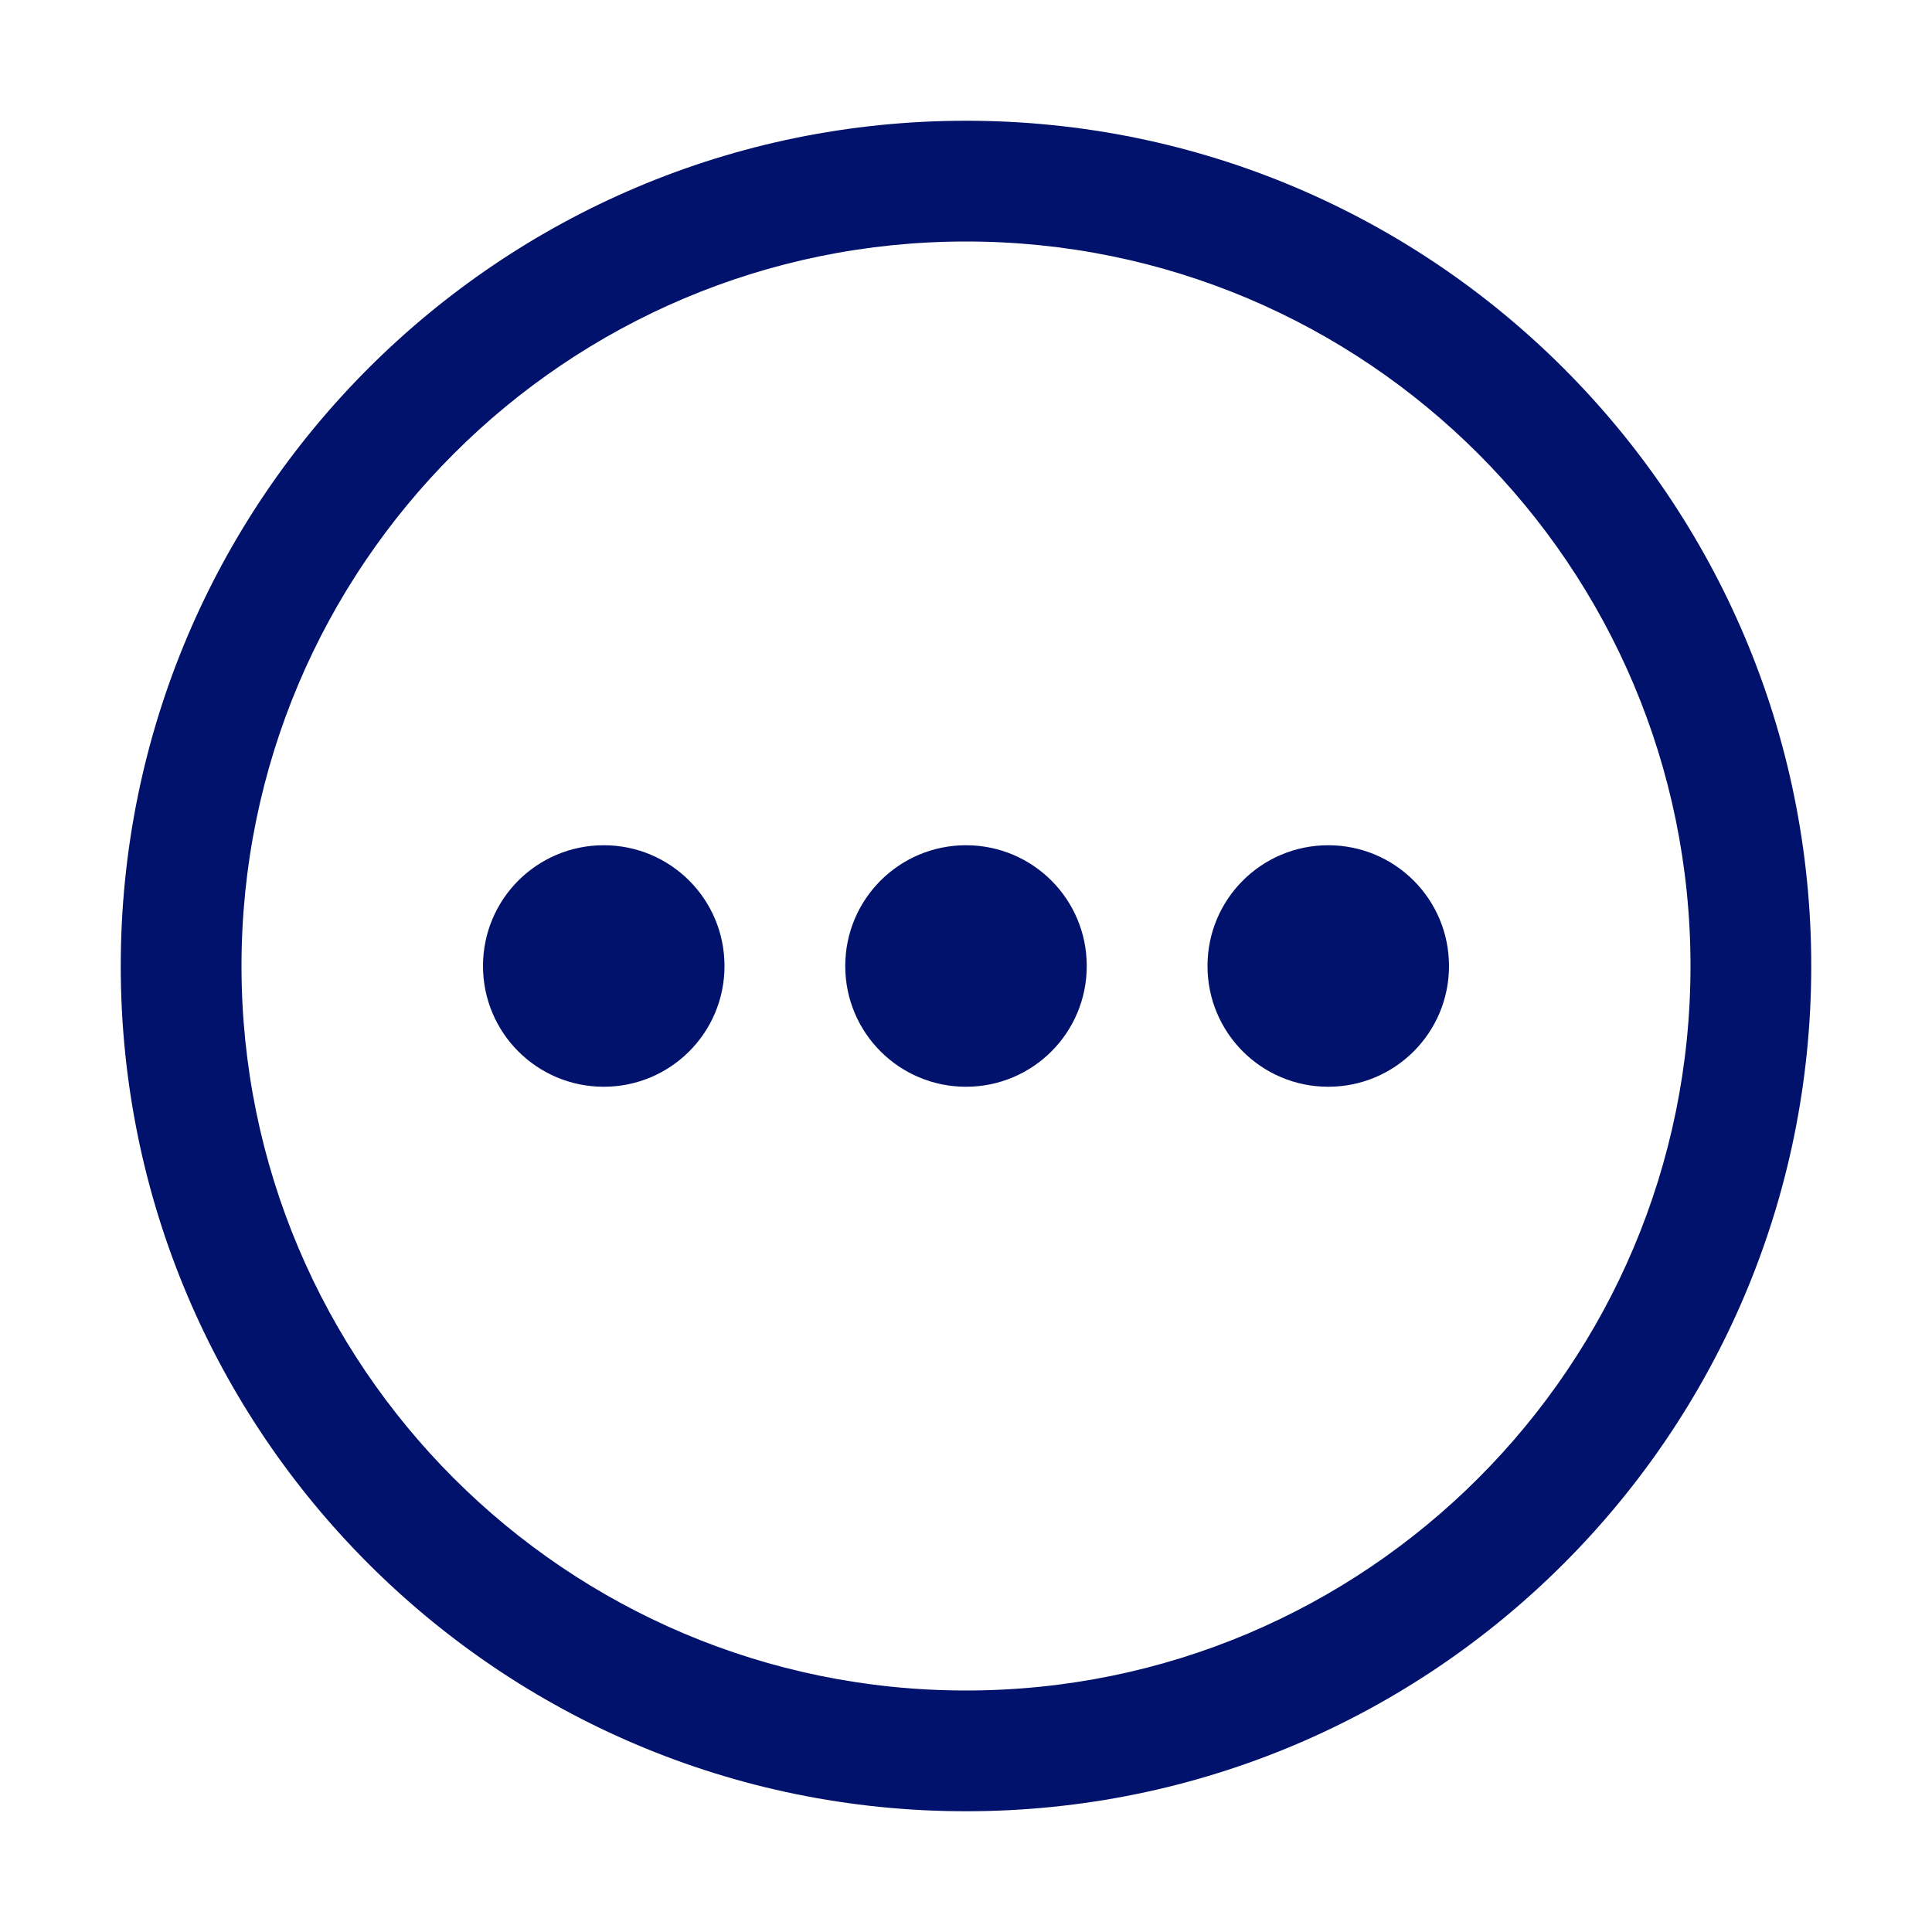 <?xml version="1.0" encoding="utf-8"?>
<!-- Generator: Adobe Illustrator 21.1.0, SVG Export Plug-In . SVG Version: 6.00 Build 0)  -->
<svg version="1.1" id="Layer_1" xmlns="http://www.w3.org/2000/svg" xmlns:xlink="http://www.w3.org/1999/xlink" x="0px" y="0px"
	 viewBox="0 0 512 512" style="enable-background:new 0 0 512 512;" xml:space="preserve">
<style type="text/css">
	.st0{fill:#00126B;}
</style>
<g id="Layer_15">
	<path class="st0" d="M256,32C132.3,32,32,132.3,32,256s100.3,224,224,224s224-100.3,224-224S379.7,32,256,32z M256,448
		c-106,0-192-86-192-192S150,64,256,64s192,86,192,192S362,448,256,448z M192,256c0,17.7-14.3,32-32,32s-32-14.3-32-32
		s14.3-32,32-32S192,238.3,192,256z M288,256c0,17.7-14.3,32-32,32s-32-14.3-32-32s14.3-32,32-32S288,238.3,288,256z M384,256
		c0,17.7-14.3,32-32,32s-32-14.3-32-32s14.3-32,32-32S384,238.3,384,256z"/>
</g>
</svg>
